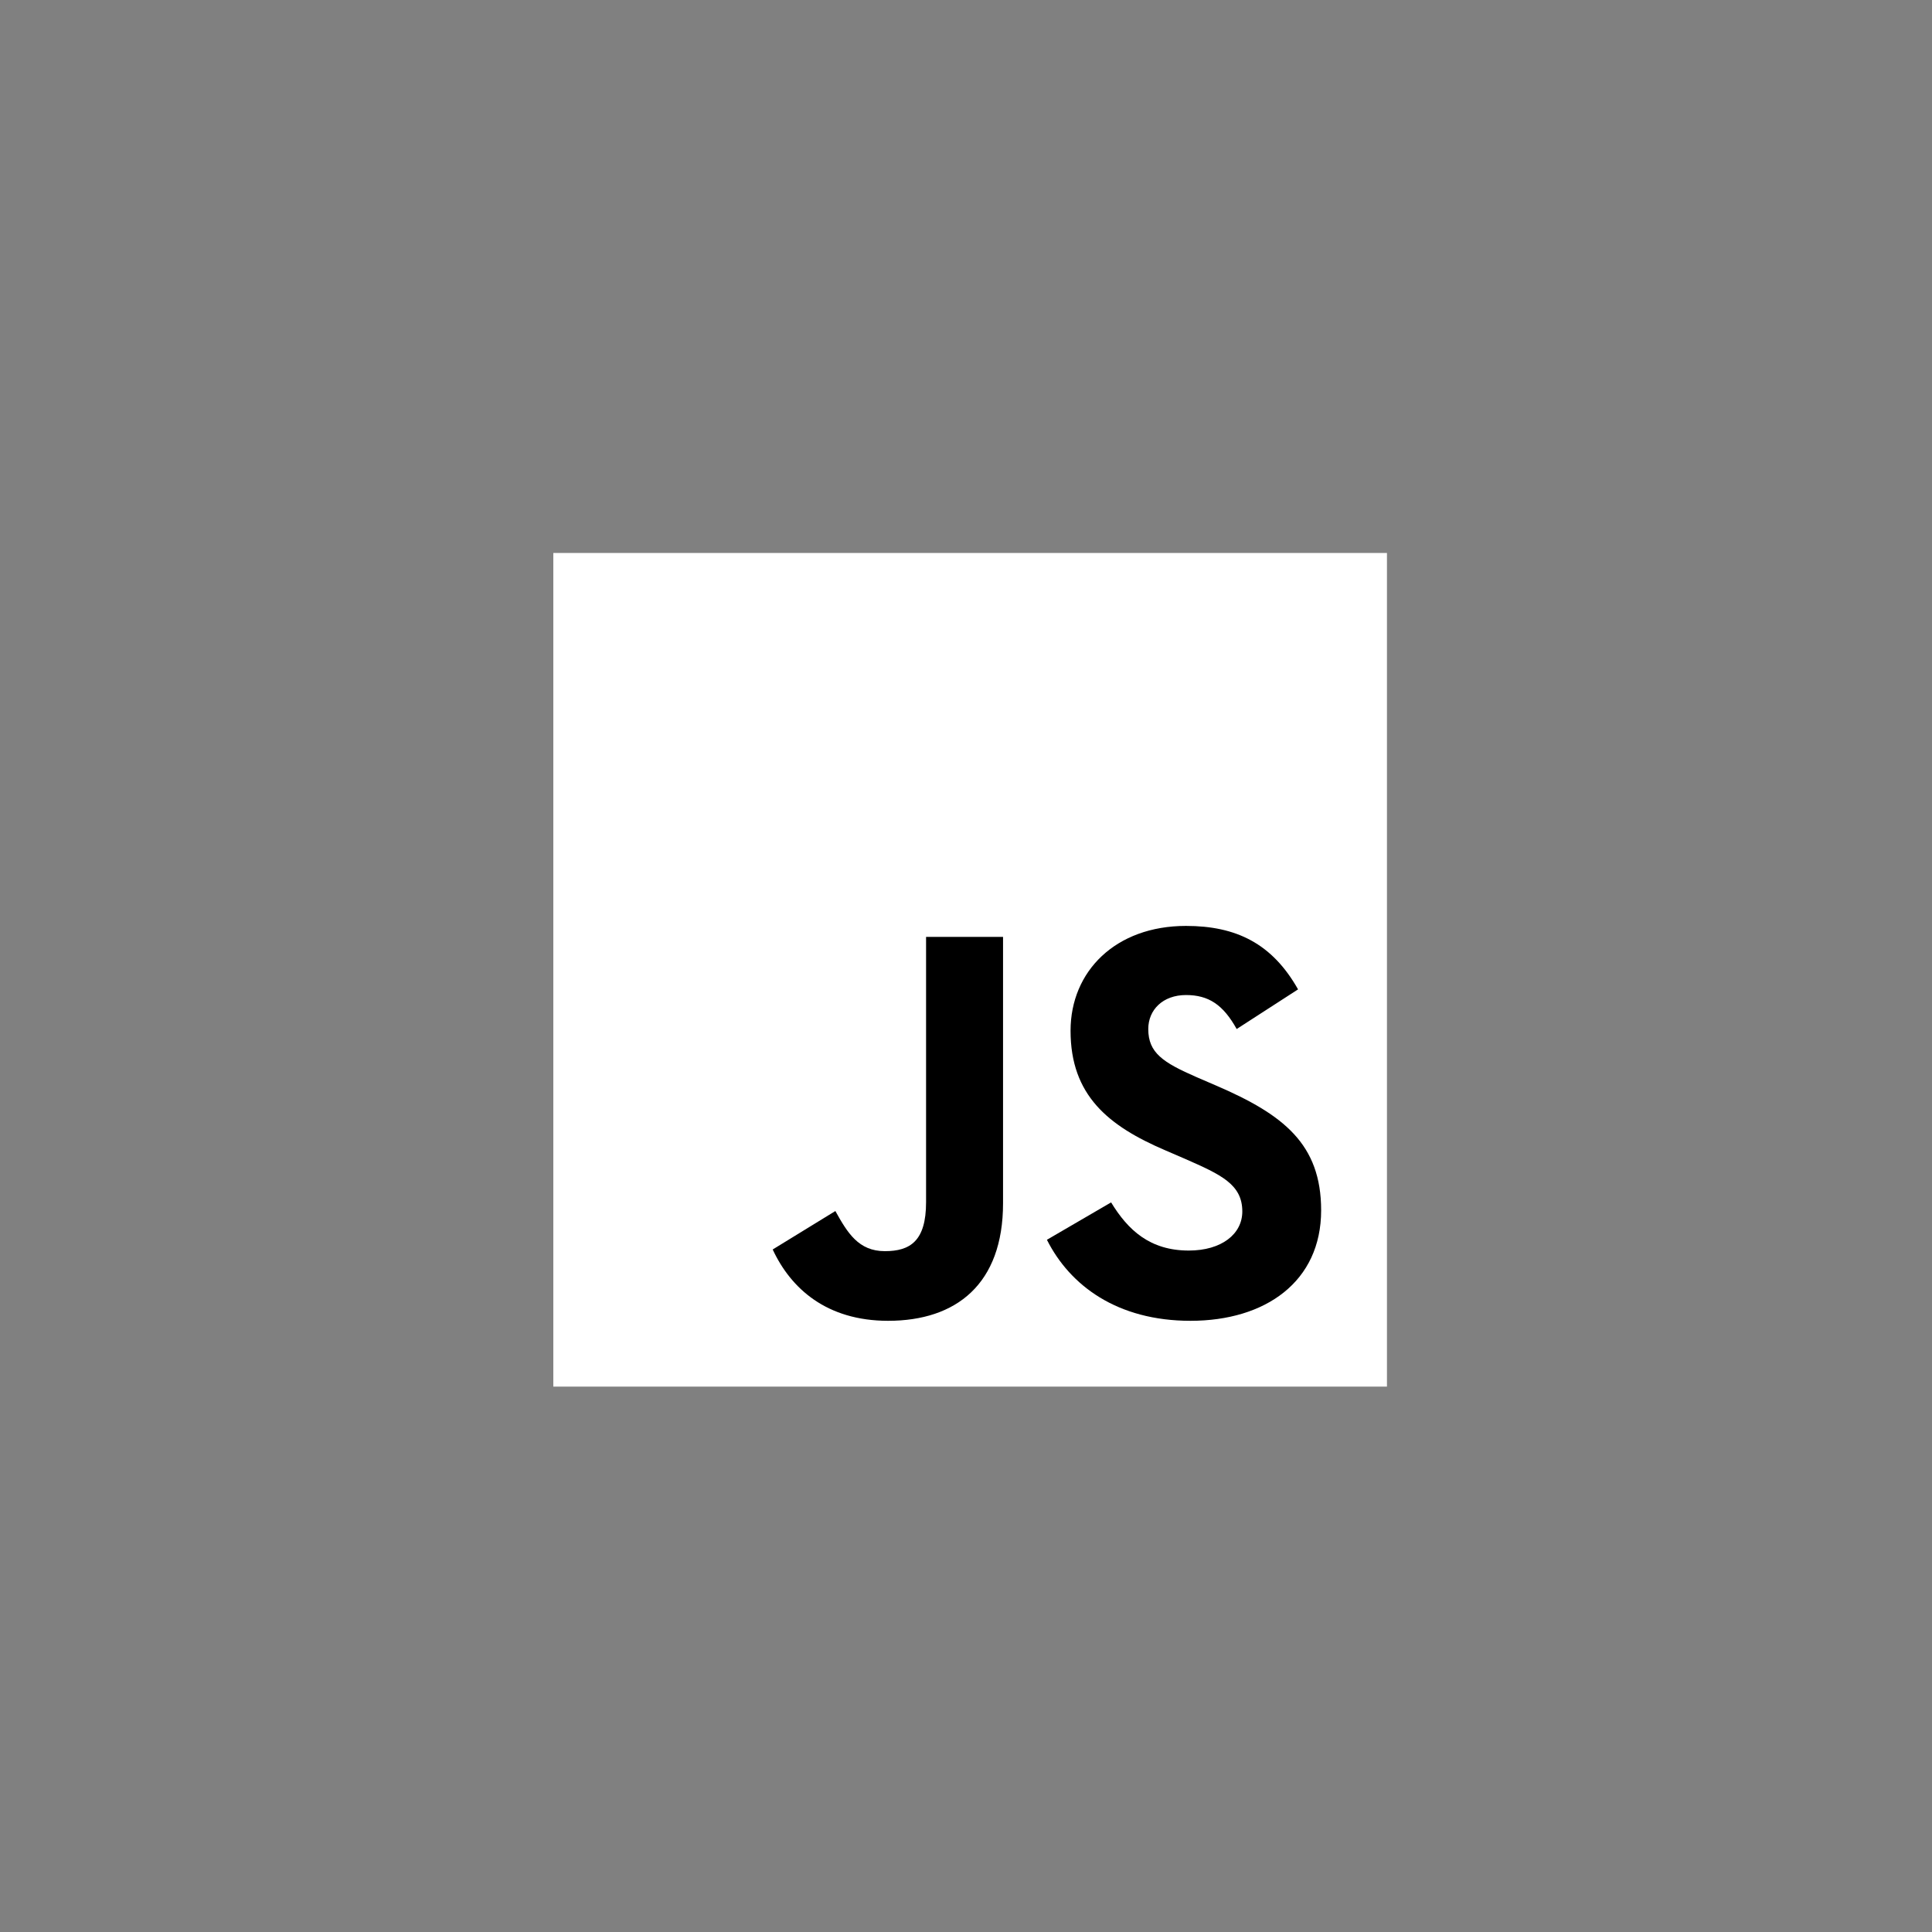 <svg width="201" height="201" viewBox="0 0 201 201" fill="none" xmlns="http://www.w3.org/2000/svg">
<rect x="0" y="0" width="201" height="201" fill="#808080" stroke="none"/>
<path d="M57.565 57.53H144.295V144.26H57.565V57.53Z" fill="white"/>
<path d="M80.389 129.993L86.909 125.993C88.167 128.254 89.312 130.167 92.056 130.167C94.688 130.167 96.346 129.123 96.346 125.066V97.471H104.354V125.181C104.354 133.586 99.492 137.413 92.4 137.413C85.994 137.413 82.276 134.05 80.389 129.992" fill="black"/>
<path d="M108.918 128.984L115.596 125.094C117.354 127.982 119.639 130.104 123.681 130.104C127.079 130.104 129.246 128.394 129.246 126.037C129.246 123.208 127.02 122.205 123.271 120.556L121.221 119.671C115.304 117.137 111.378 113.954 111.378 107.234C111.378 101.046 116.065 96.33 123.388 96.33C128.602 96.33 132.351 98.157 135.046 102.932L128.66 107.057C127.254 104.523 125.732 103.521 123.388 103.521C120.986 103.521 119.463 105.054 119.463 107.057C119.463 109.533 120.986 110.535 124.501 112.068L126.551 112.952C133.523 115.958 137.448 119.023 137.448 125.919C137.448 133.346 131.648 137.413 123.857 137.413C116.241 137.413 111.32 133.758 108.918 128.984" fill="black"/>
</svg>
